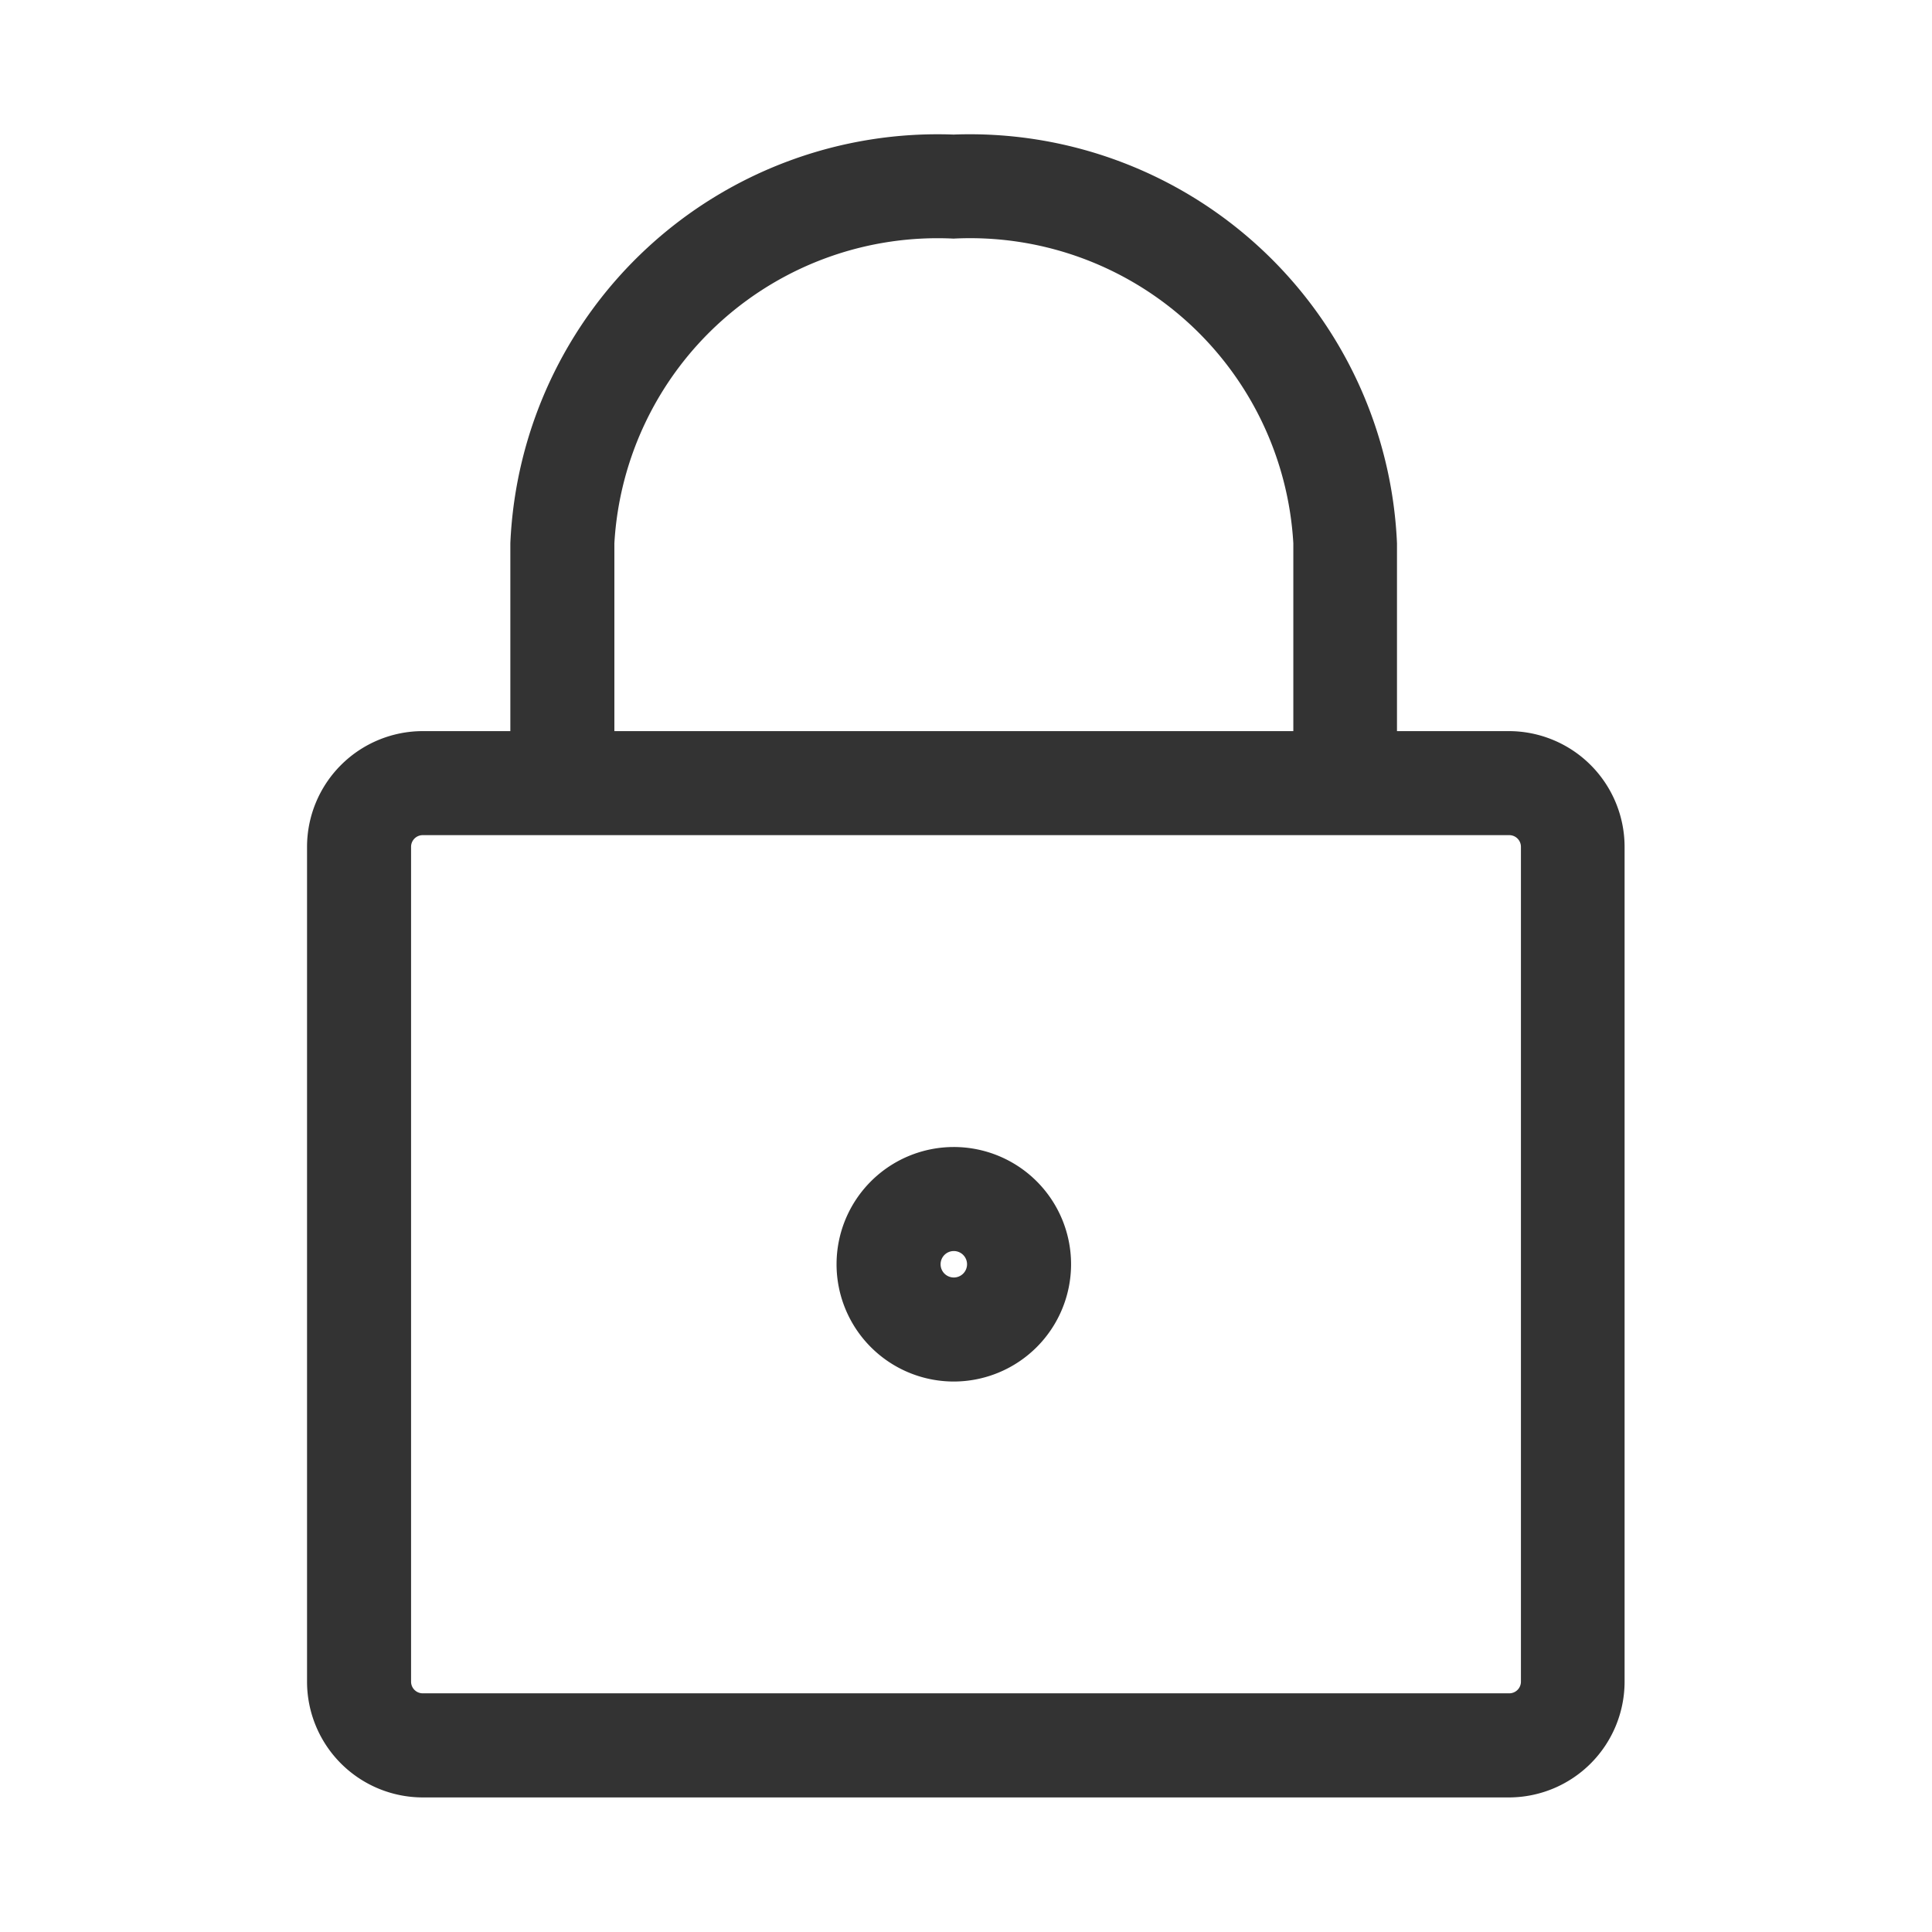 <svg xmlns="http://www.w3.org/2000/svg" xmlns:xlink="http://www.w3.org/1999/xlink" width="26" height="26" viewBox="0 0 26 26"><defs><clipPath id="a"><rect width="26" height="26" transform="translate(-3.334 -0.82)" fill="#fff" stroke="#707070" stroke-width="1"/></clipPath></defs><g transform="translate(3.334 0.82)"><g clip-path="url(#a)"><path d="M15.979,22.178H1.357A1.559,1.559,0,0,1-.2,20.62V9.385A1.559,1.559,0,0,1,1.357,7.828H2.536V5.3A5.754,5.754,0,0,1,8.5-.2a5.754,5.754,0,0,1,5.968,5.5V7.828h1.506a1.559,1.559,0,0,1,1.557,1.557V20.62A1.559,1.559,0,0,1,15.979,22.178ZM1.357,9.228a.157.157,0,0,0-.157.157V20.62a.157.157,0,0,0,.157.157H15.979a.157.157,0,0,0,.157-.157V9.385a.157.157,0,0,0-.157-.157Zm2.579-1.4h9.137V5.3A4.357,4.357,0,0,0,8.5,1.2,4.357,4.357,0,0,0,3.936,5.3ZM8.5,16.581A1.578,1.578,0,1,1,10.082,15,1.58,1.58,0,0,1,8.5,16.581Zm0-1.756A.178.178,0,1,0,8.682,15,.178.178,0,0,0,8.5,14.825Z" transform="translate(0.998 1.191)" fill="#333"/></g></g></svg>